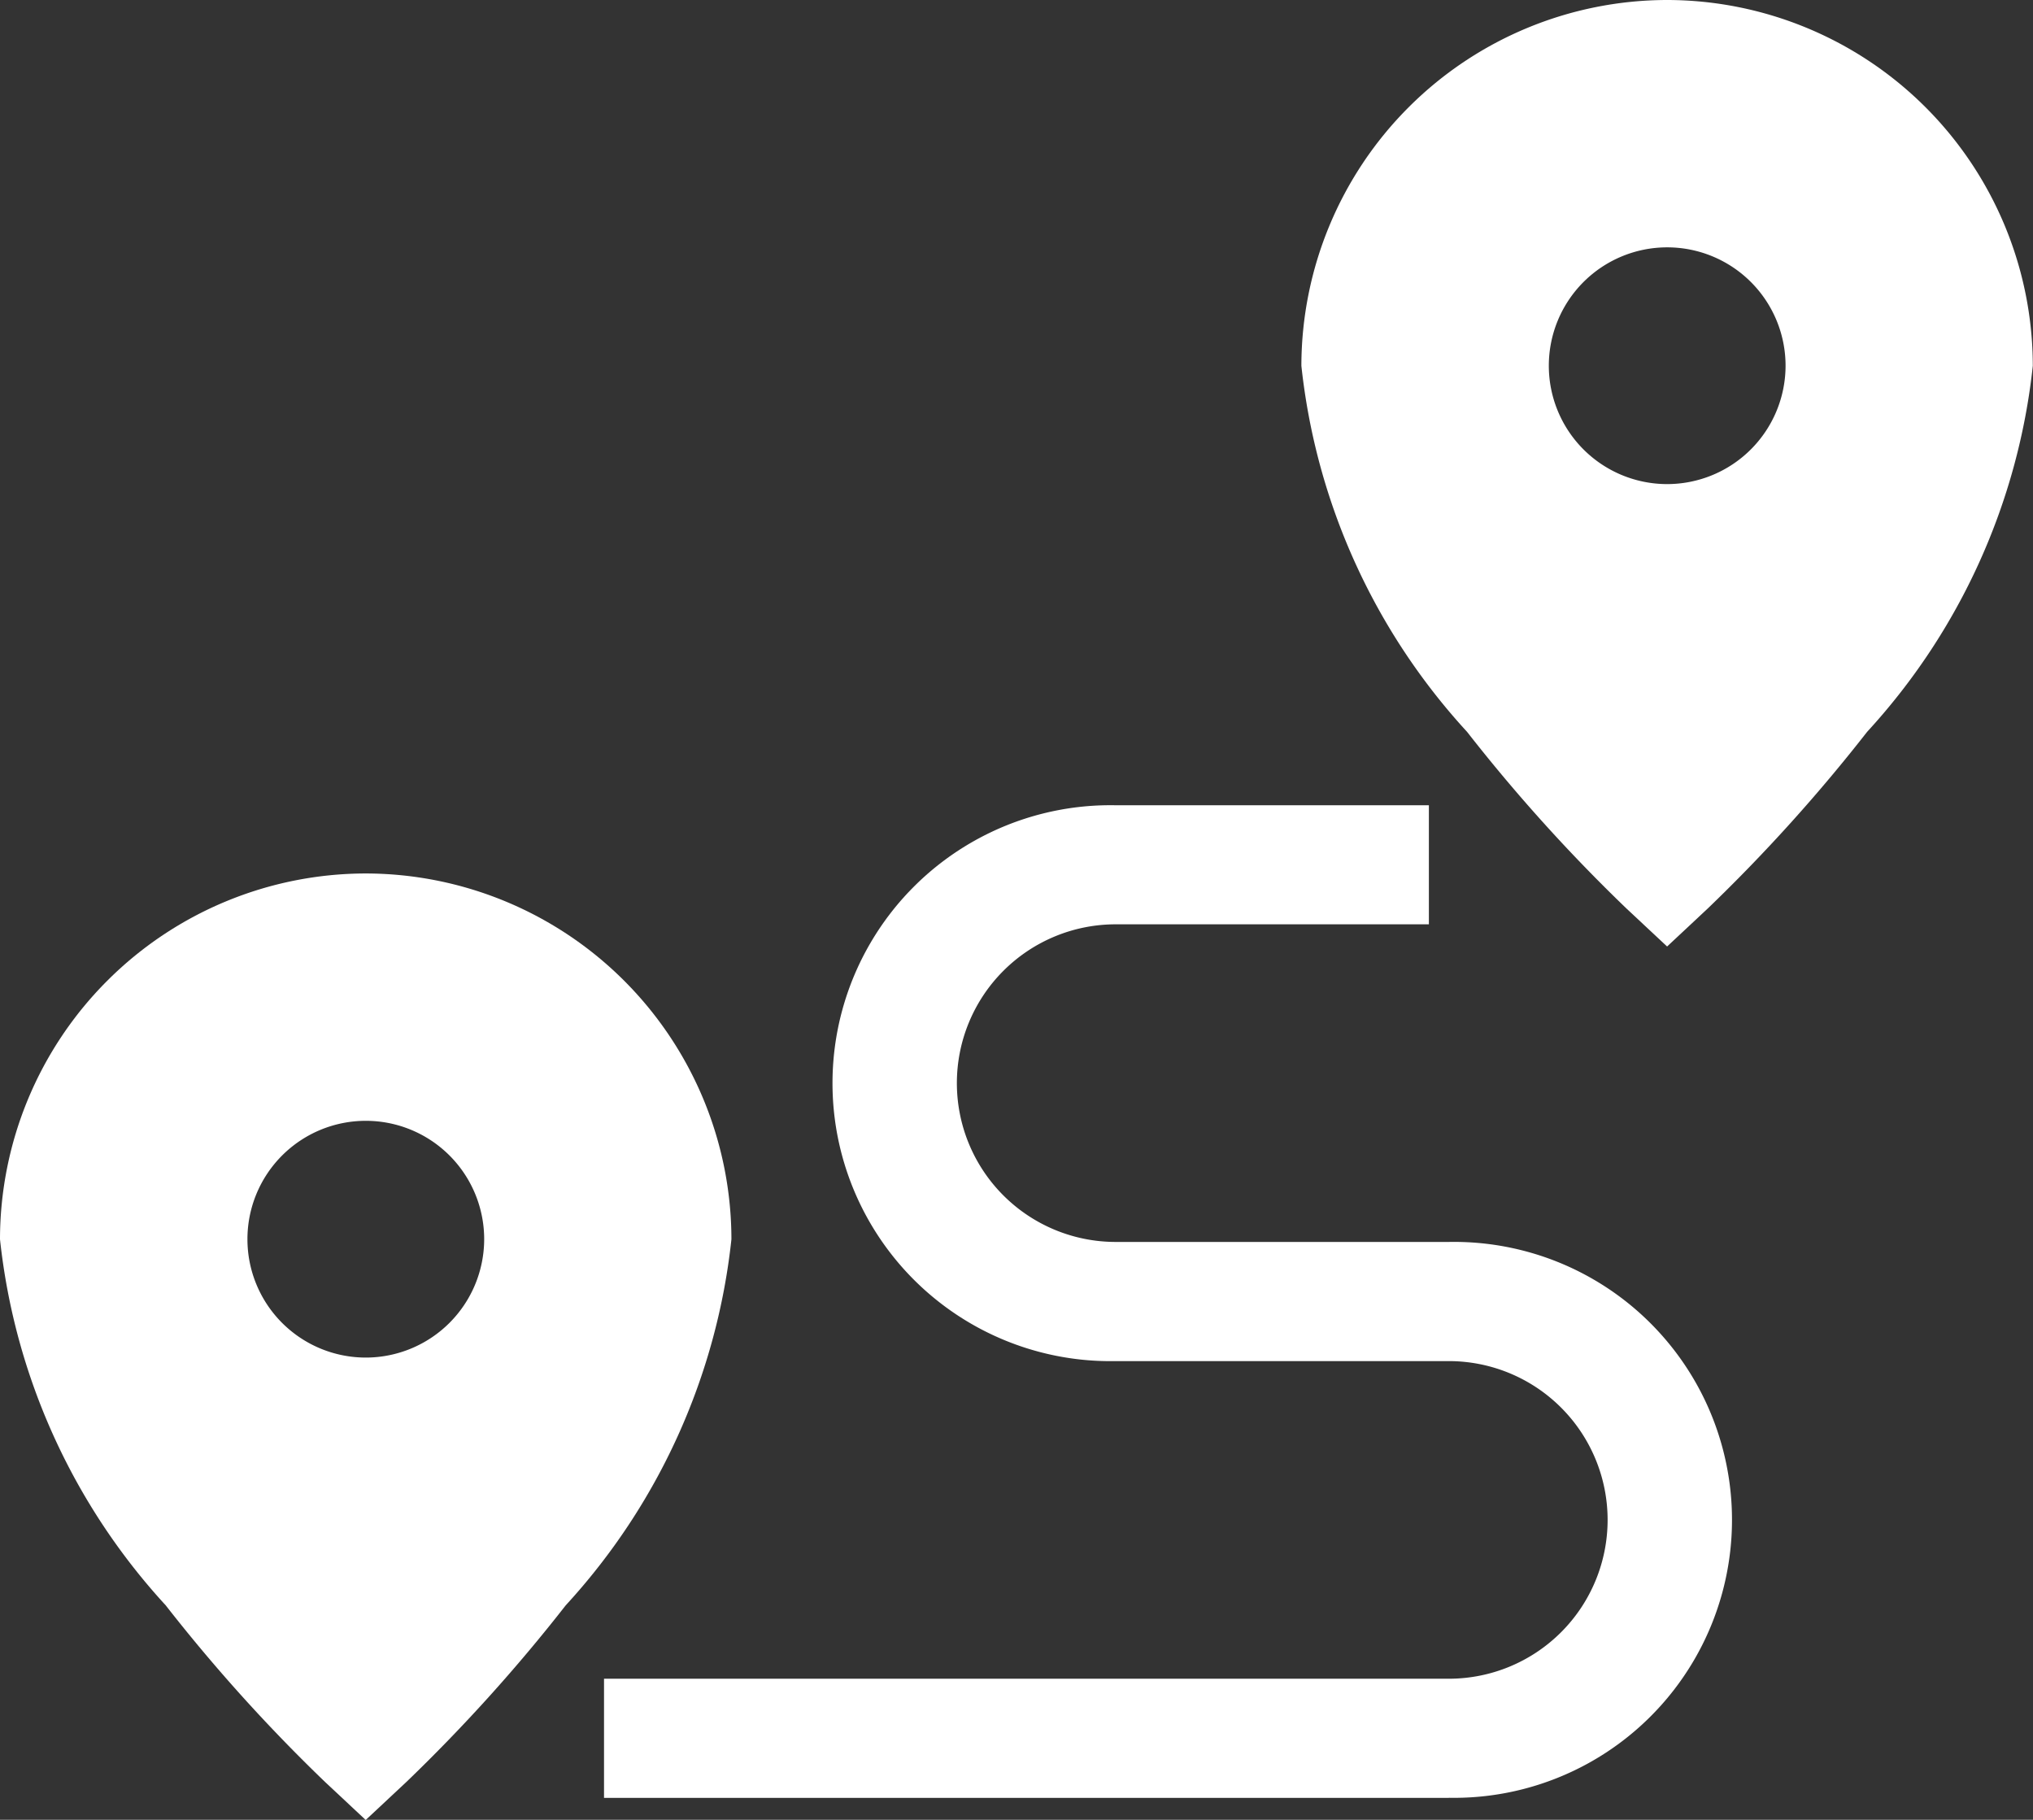 <svg xmlns="http://www.w3.org/2000/svg" width="20.713" height="18.54" viewBox="0 0 20.713 18.54">
  <rect x="0" y="0" width="20.713" height="18.54" fill="#333333" stroke="none"/>
  <g id="chegar" transform="translate(0 -26.854)">
    <path id="Caminho_1813" data-name="Caminho 1813" d="M3.727,246.868A3.731,3.731,0,0,0,0,250.595a6.539,6.539,0,0,0,1.688,3.729,17.086,17.086,0,0,0,1.624,1.8l.414.387.414-.387a17.085,17.085,0,0,0,1.624-1.8,6.539,6.539,0,0,0,1.688-3.729,3.731,3.731,0,0,0-3.727-3.727Zm0,4.932a1.206,1.206,0,1,1,1.206-1.206A1.207,1.207,0,0,1,3.727,251.8Z" transform="translate(0 -211.115)" fill="#fff"/>
    <path id="Caminho_1814" data-name="Caminho 1814" d="M331.528,26.854a3.731,3.731,0,0,0-3.727,3.727,6.539,6.539,0,0,0,1.688,3.729,17.1,17.1,0,0,0,1.624,1.8l.414.387.414-.387a17.077,17.077,0,0,0,1.624-1.8,6.538,6.538,0,0,0,1.688-3.729A3.731,3.731,0,0,0,331.528,26.854Zm0,4.932a1.206,1.206,0,1,1,1.206-1.206A1.207,1.207,0,0,1,331.528,31.786Z" transform="translate(-314.542)" fill="#fff"/>
    <g id="Grupo_2304" data-name="Grupo 2304" transform="translate(6.154 35.058)">
      <path id="Caminho_1815" data-name="Caminho 1815" d="M160.742,239.789h-8.607v-1.214h8.607a1.618,1.618,0,1,0,0-3.236h-3.394a2.832,2.832,0,1,1,0-5.663h3.191v1.213h-3.191a1.618,1.618,0,1,0,0,3.236h3.394a2.832,2.832,0,1,1,0,5.663Z" transform="translate(-152.135 -229.676)" fill="#fff"/>
    </g>
  </g>
</svg>
